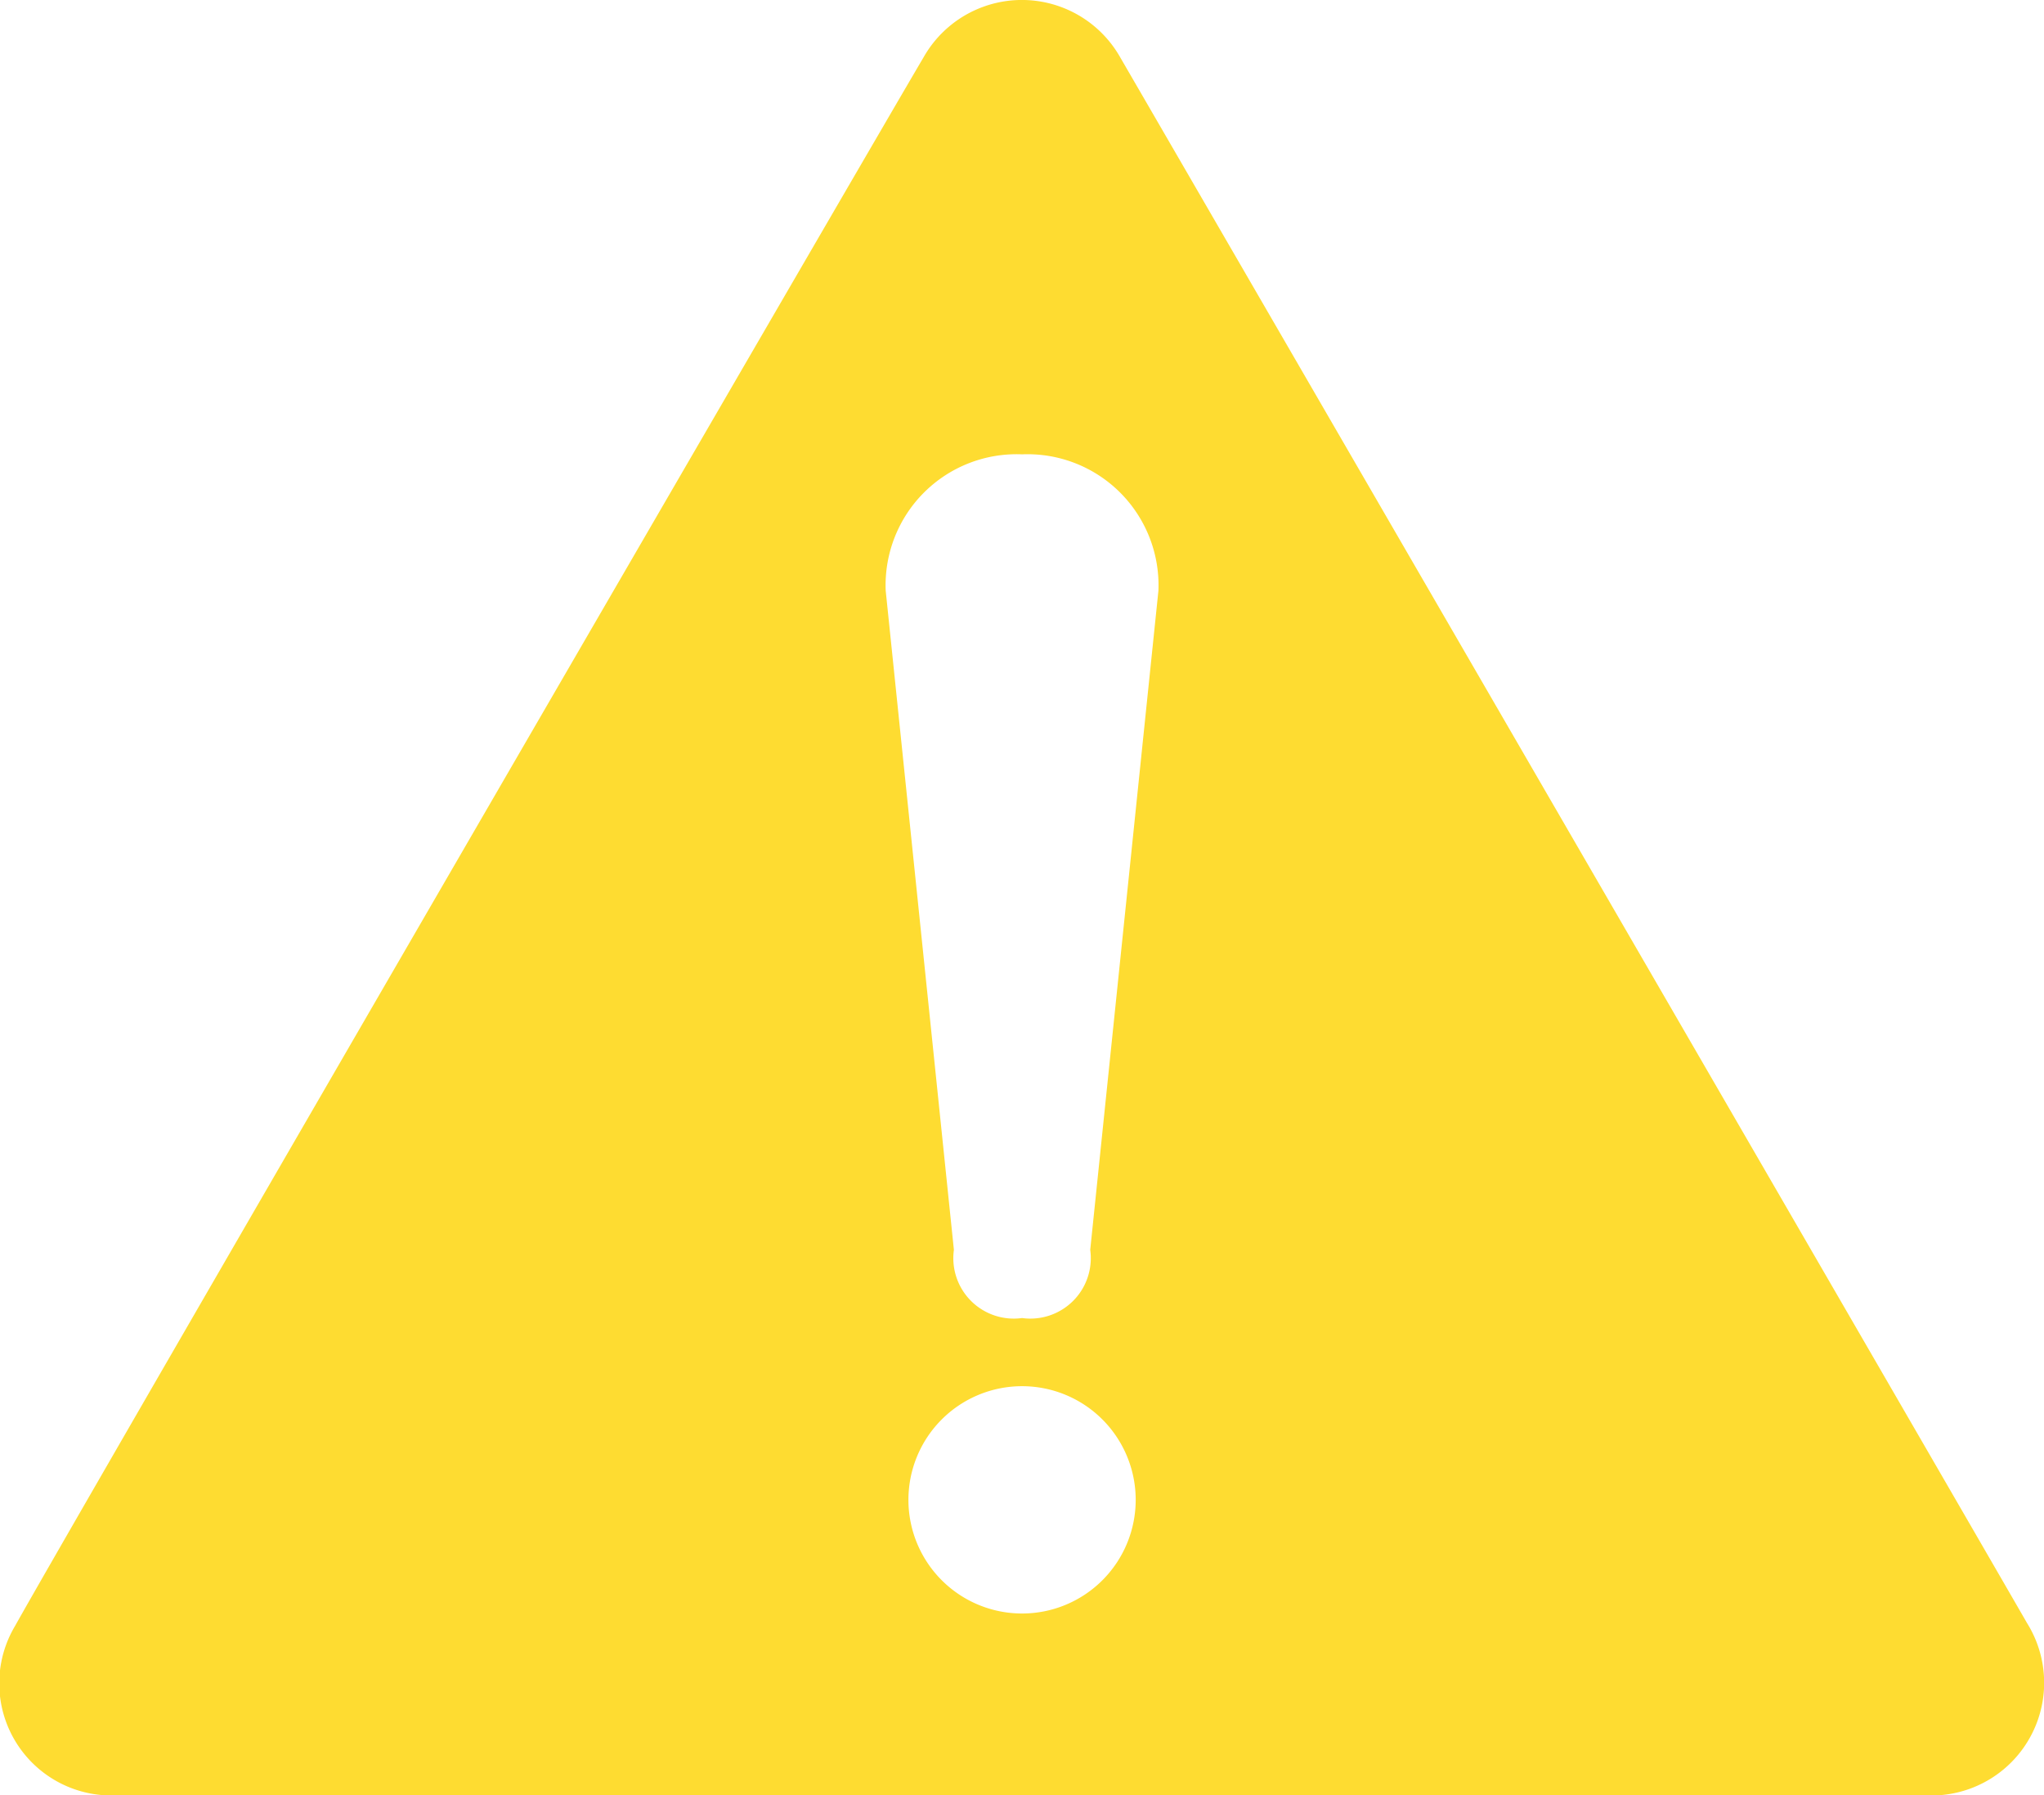<svg xmlns="http://www.w3.org/2000/svg" xmlns:xlink="http://www.w3.org/1999/xlink" width="67.65" height="59.41" viewBox="0 0 67.65 59.41">
  <defs>
    <clipPath id="clip-path">
      <rect id="Rectangle_3225" data-name="Rectangle 3225" width="67.65" height="59.41" fill="none"/>
    </clipPath>
  </defs>
  <g id="Group_3377" data-name="Group 3377" style="isolation: isolate">
    <g id="Group_3376" data-name="Group 3376" clip-path="url(#clip-path)">
      <path id="Path_498" data-name="Path 498" d="M67.073,53.681C65.764,51.4,39.338,5.794,37.077,1.9a3.739,3.739,0,0,0-6.512,0C28.908,4.7,2.347,50.482.5,53.8a3.71,3.71,0,0,0,3.221,5.612H63.834a3.73,3.73,0,0,0,3.239-5.729Zm-33.246-.29a3.761,3.761,0,1,1,3.761-3.761,3.76,3.76,0,0,1-3.761,3.761m2.256-12.033a2,2,0,0,1-2.256,2.256,2,2,0,0,1-2.256-2.256L29.314,19.547a4.335,4.335,0,0,1,4.513-4.513,4.336,4.336,0,0,1,4.513,4.513Z" transform="translate(0 0)" fill="#fedc31" fill-rule="evenodd"/>
    </g>
  </g>
</svg>
